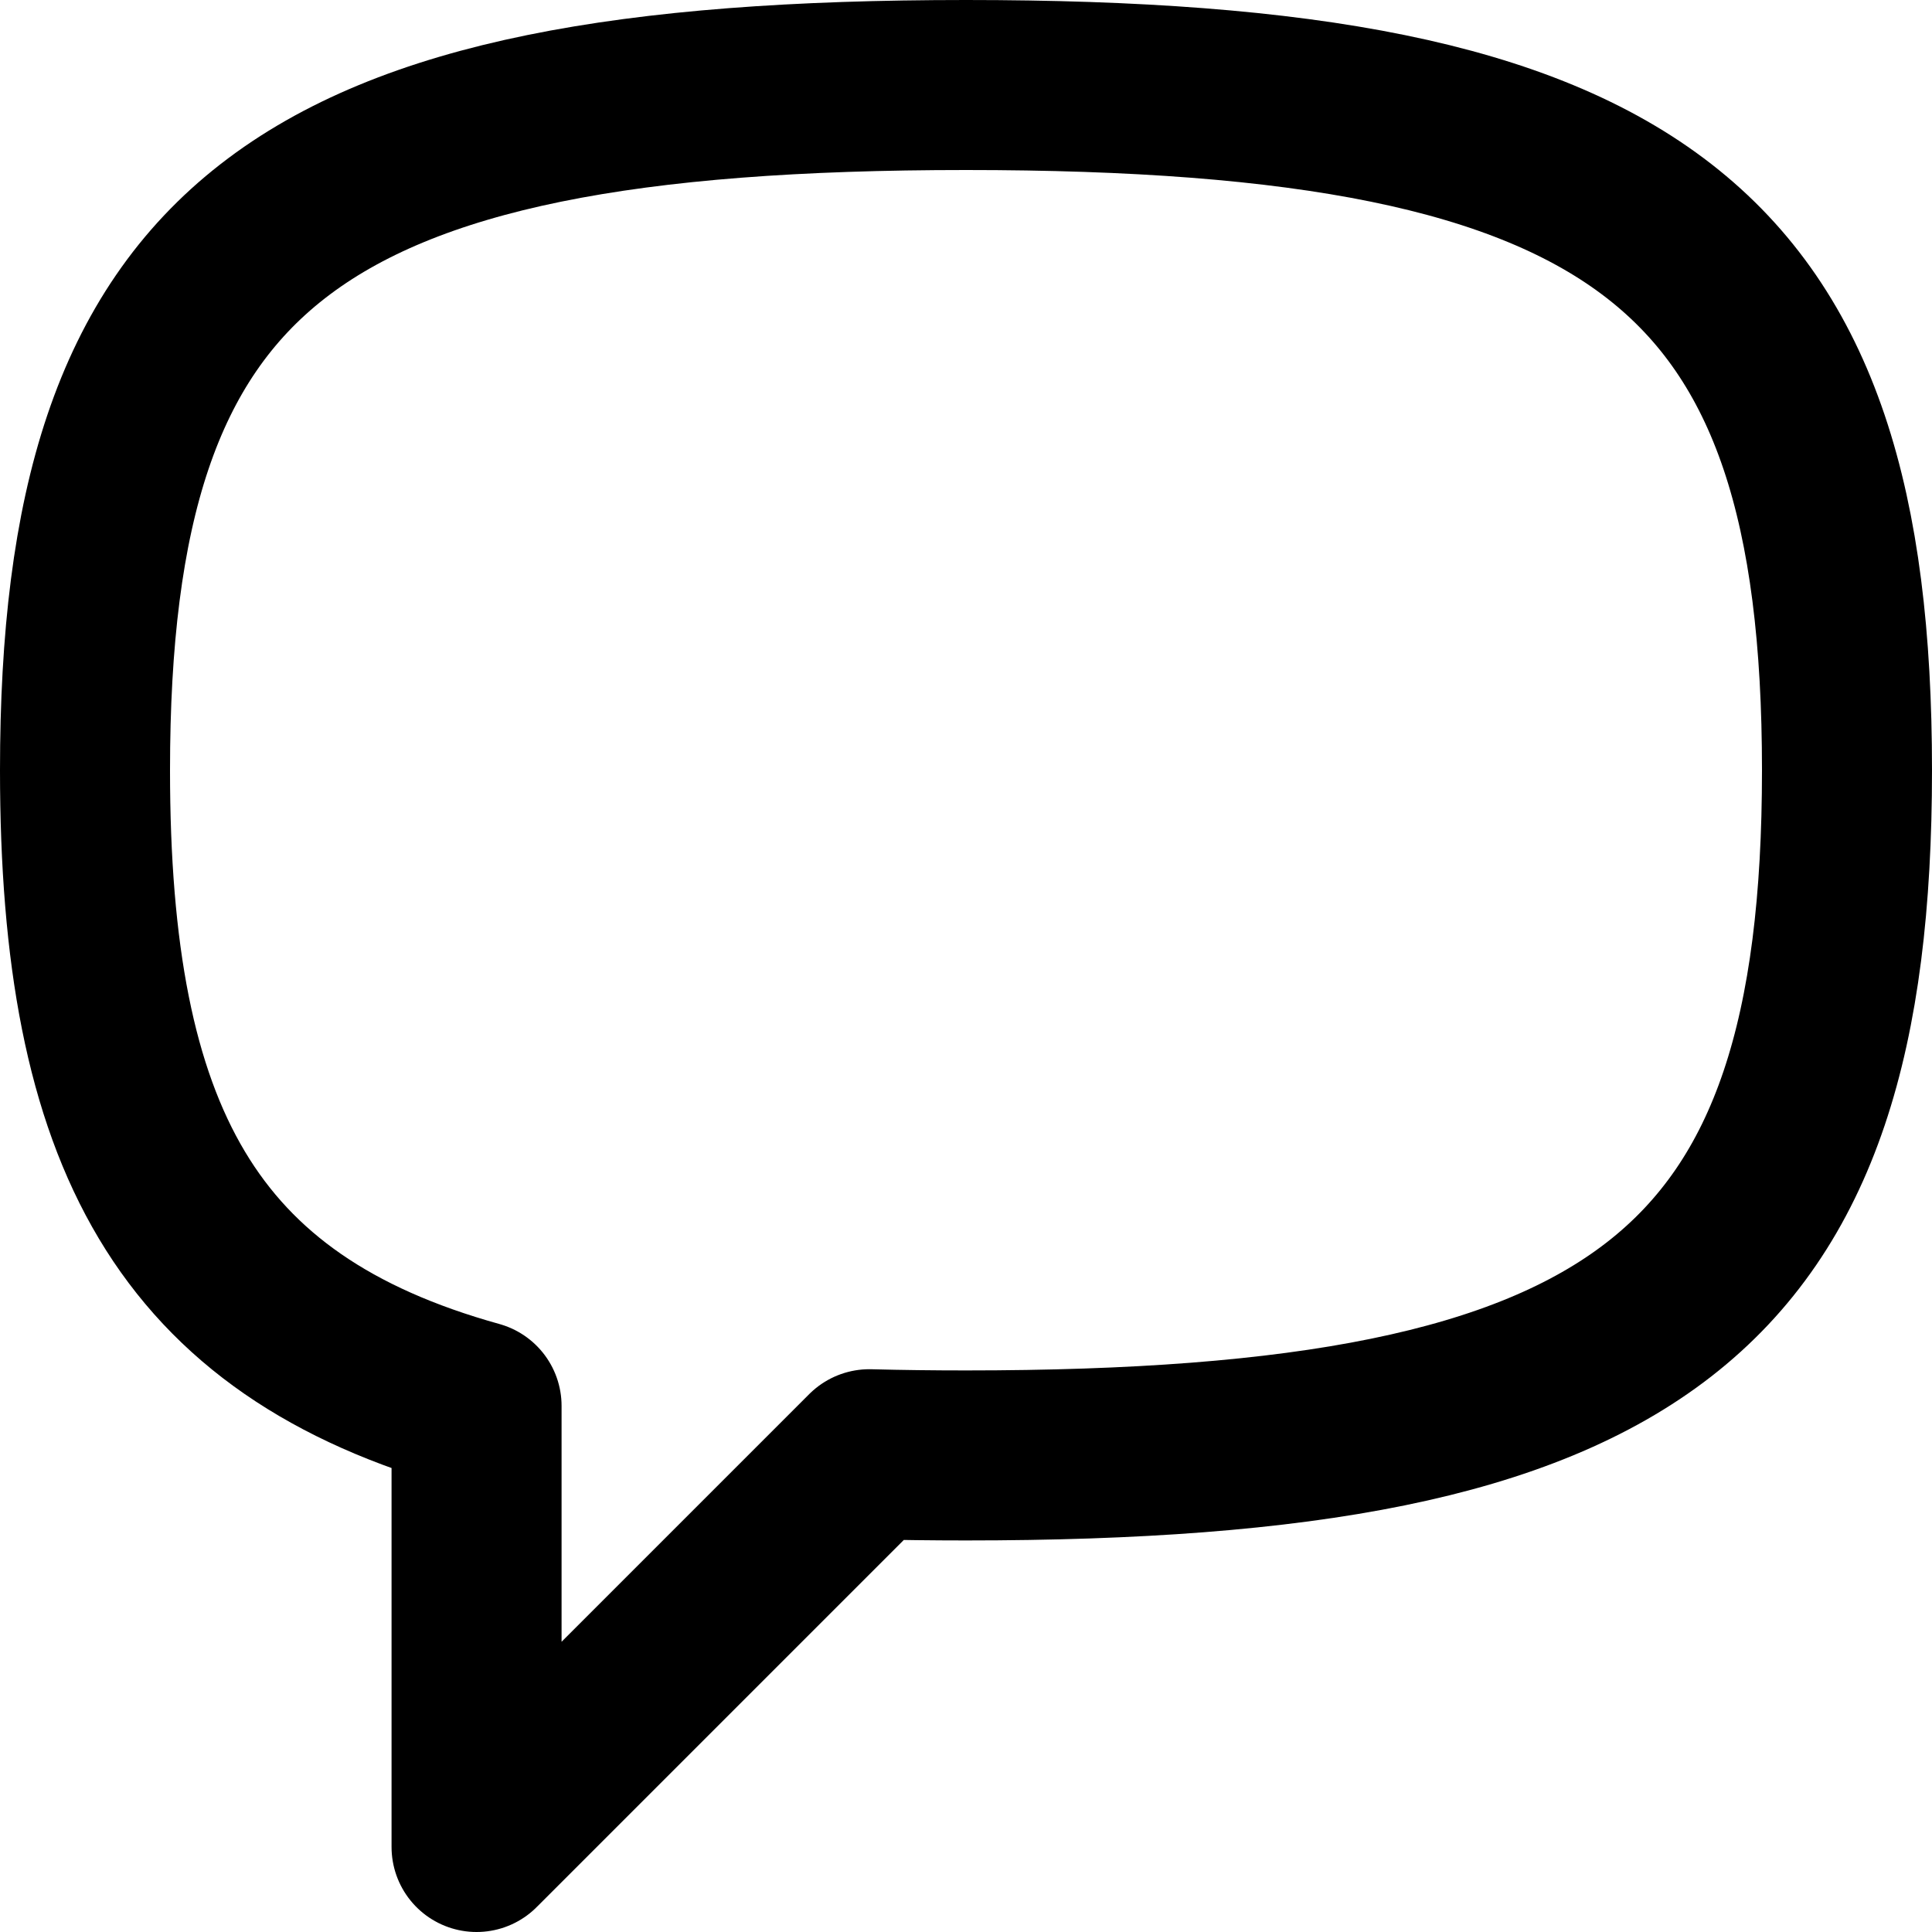<?xml version="1.0" encoding="UTF-8"?> <svg xmlns="http://www.w3.org/2000/svg" width="750" height="750" viewBox="0 0 750 750" fill="none"> <path d="M375 33C113.471 33 33 95.588 33 299C33 441.055 72.246 514.43 185 545.768V717L337.471 564.529C349.544 564.848 362.05 565 375 565C636.531 565 717 502.41 717 299C717 95.588 636.531 33 375 33Z" stroke="black" stroke-width="66" stroke-linecap="round" stroke-linejoin="round"></path> </svg> 